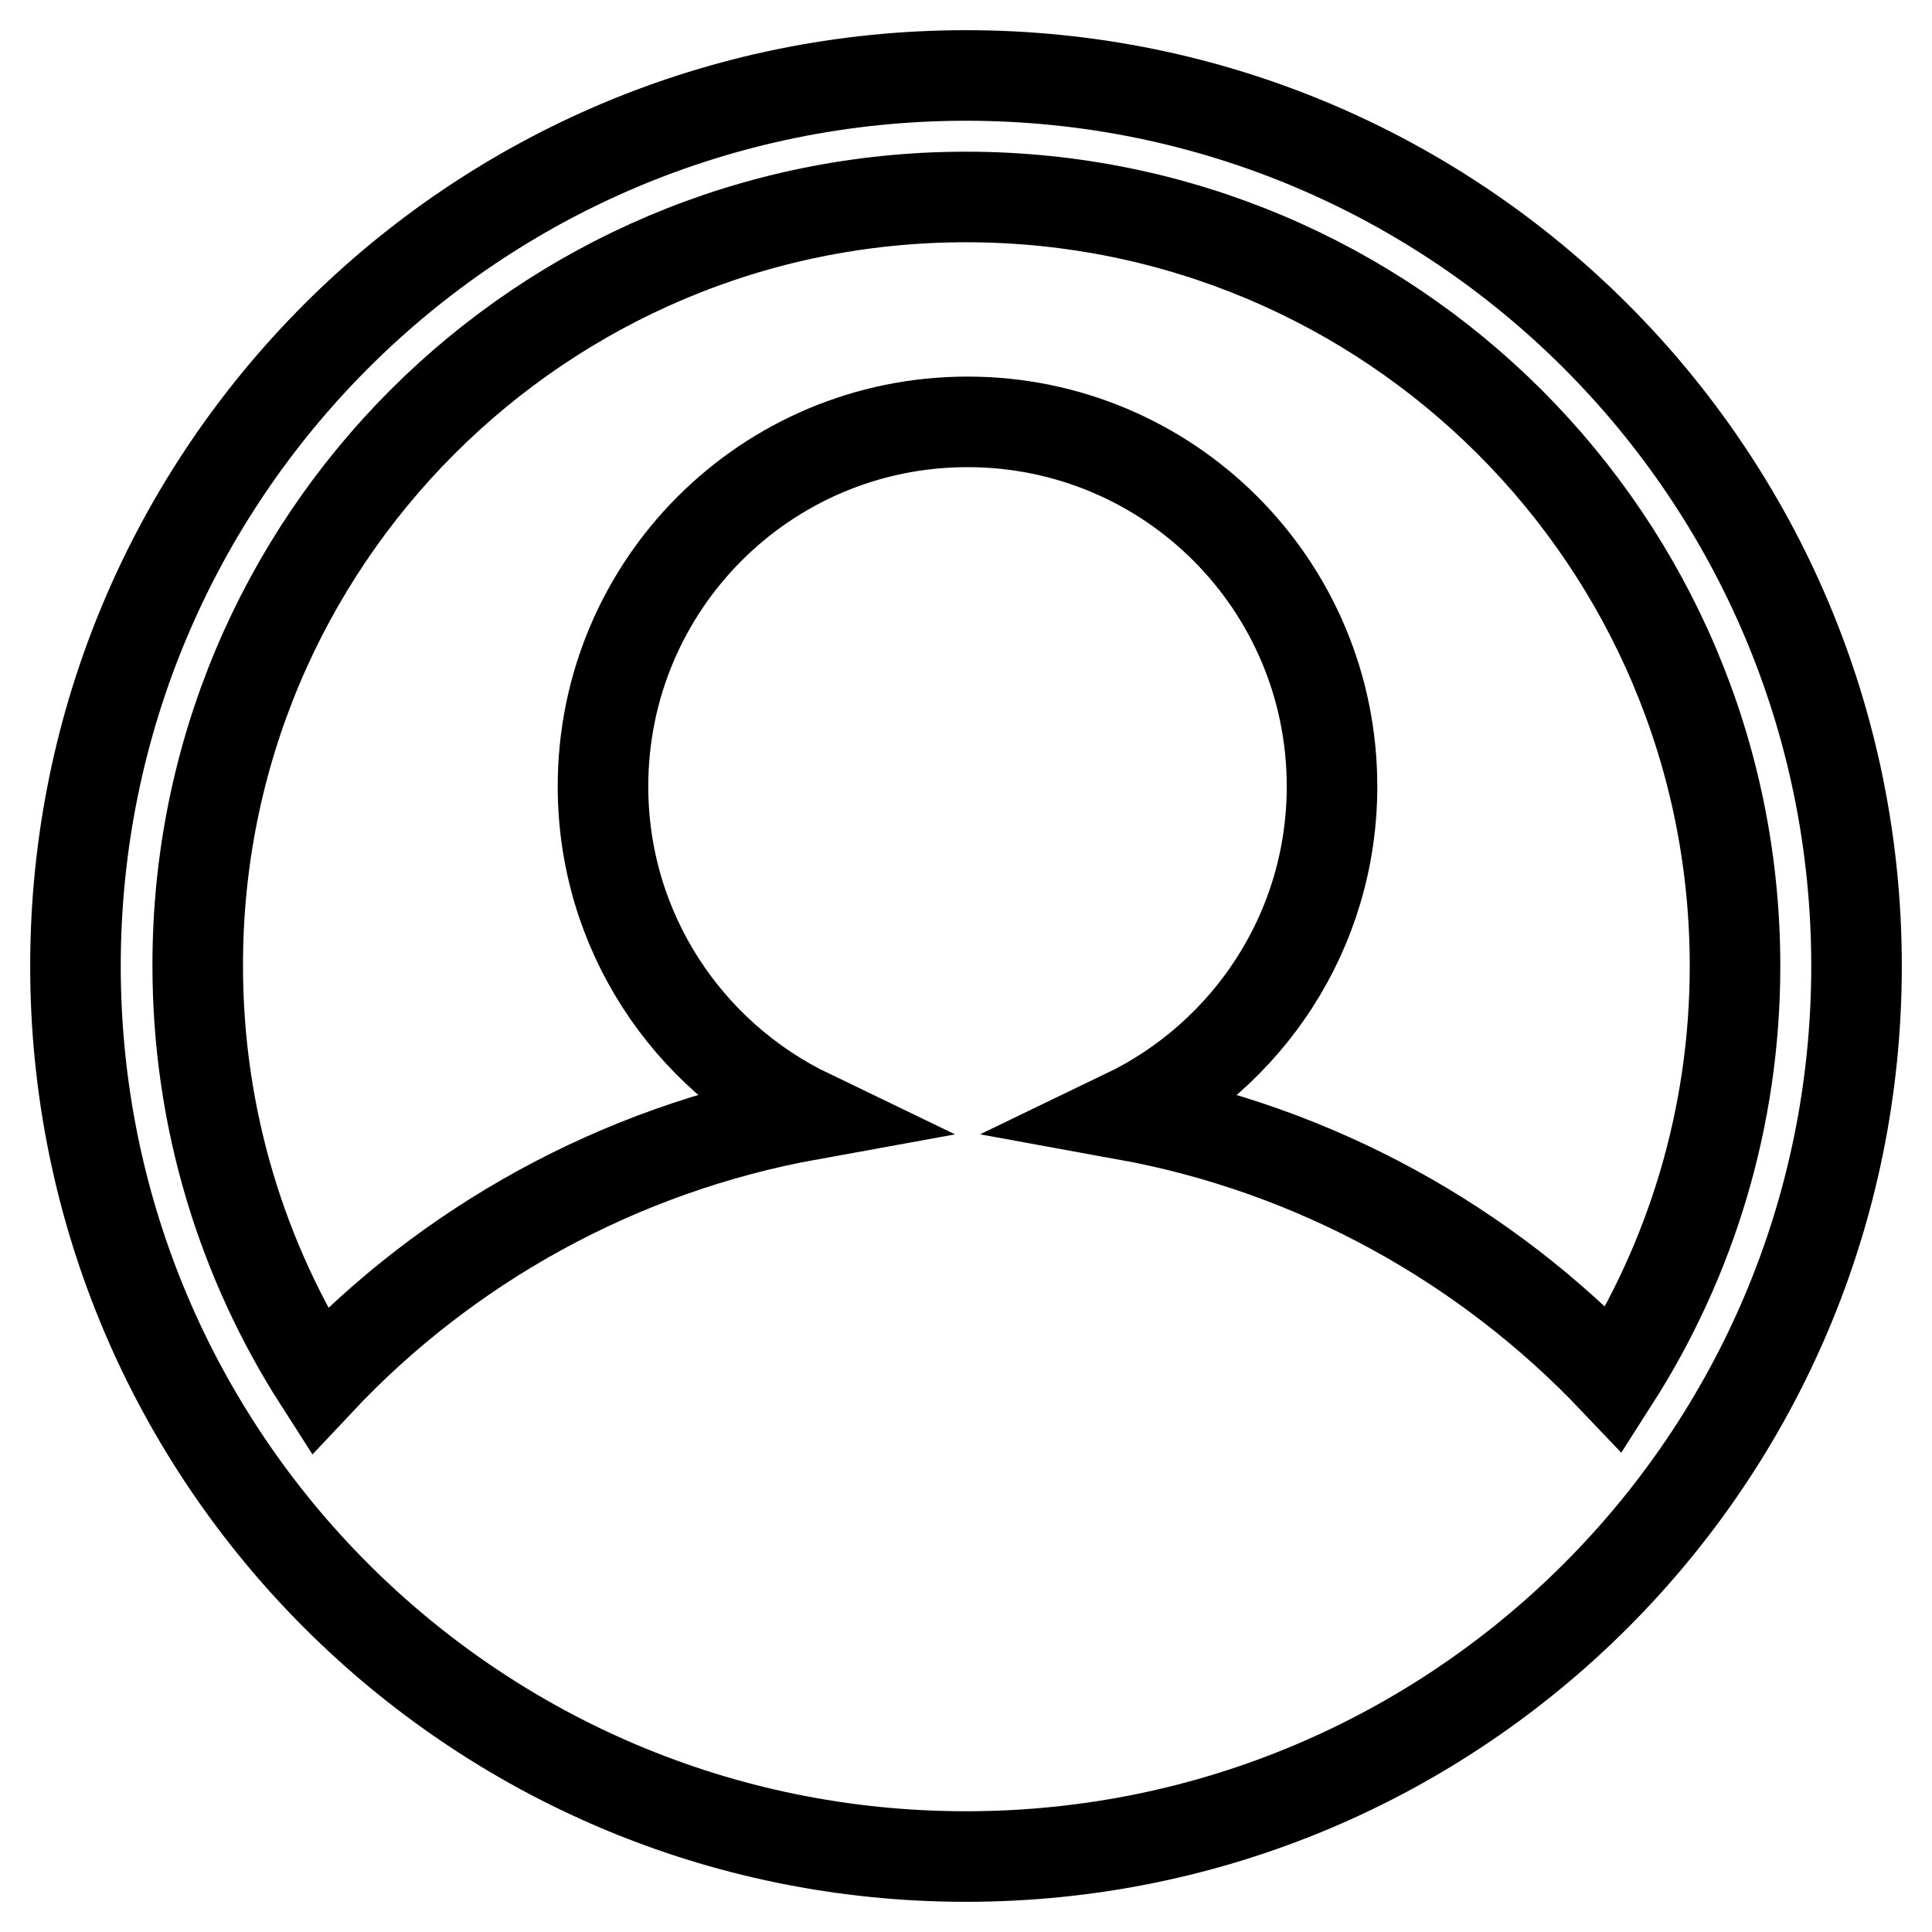 <?xml version="1.0" encoding="utf-8"?>
<!-- Svg Vector Icons : http://www.onlinewebfonts.com/icon -->
<!DOCTYPE svg PUBLIC "-//W3C//DTD SVG 1.1//EN" "http://www.w3.org/Graphics/SVG/1.1/DTD/svg11.dtd">
<svg version="1.1" xmlns="http://www.w3.org/2000/svg" xmlns:xlink="http://www.w3.org/1999/xlink" x="0px" y="0px" viewBox="0 0 256 256" enable-background="new 0 0 256 256" xml:space="preserve">
<g> <path stroke-width="12" fill-opacity="0" stroke="#000000"  d="M128,10C62.8,10,10,62.8,10,128c0,65.2,52.8,118,118,118c65.2,0,118-52.8,118-118C246,62.8,193.2,10,128,10 z M128,26.1c56.3,0,101.9,45.6,101.9,101.9c0,20.2-5.9,39-16,54.8c-17-17.9-39.5-30.5-64.8-35.1c16.2-7.8,27.4-24.3,27.4-43.5 c0-26.7-21.6-48.3-48.3-48.3s-48.3,21.6-48.3,48.3c0,19.2,11.2,35.7,27.4,43.5c-25.4,4.6-48.1,17.3-65,35.3 c-10.2-15.9-16.1-34.8-16.1-55C26.1,71.7,71.7,26.1,128,26.1z"/></g>
</svg>